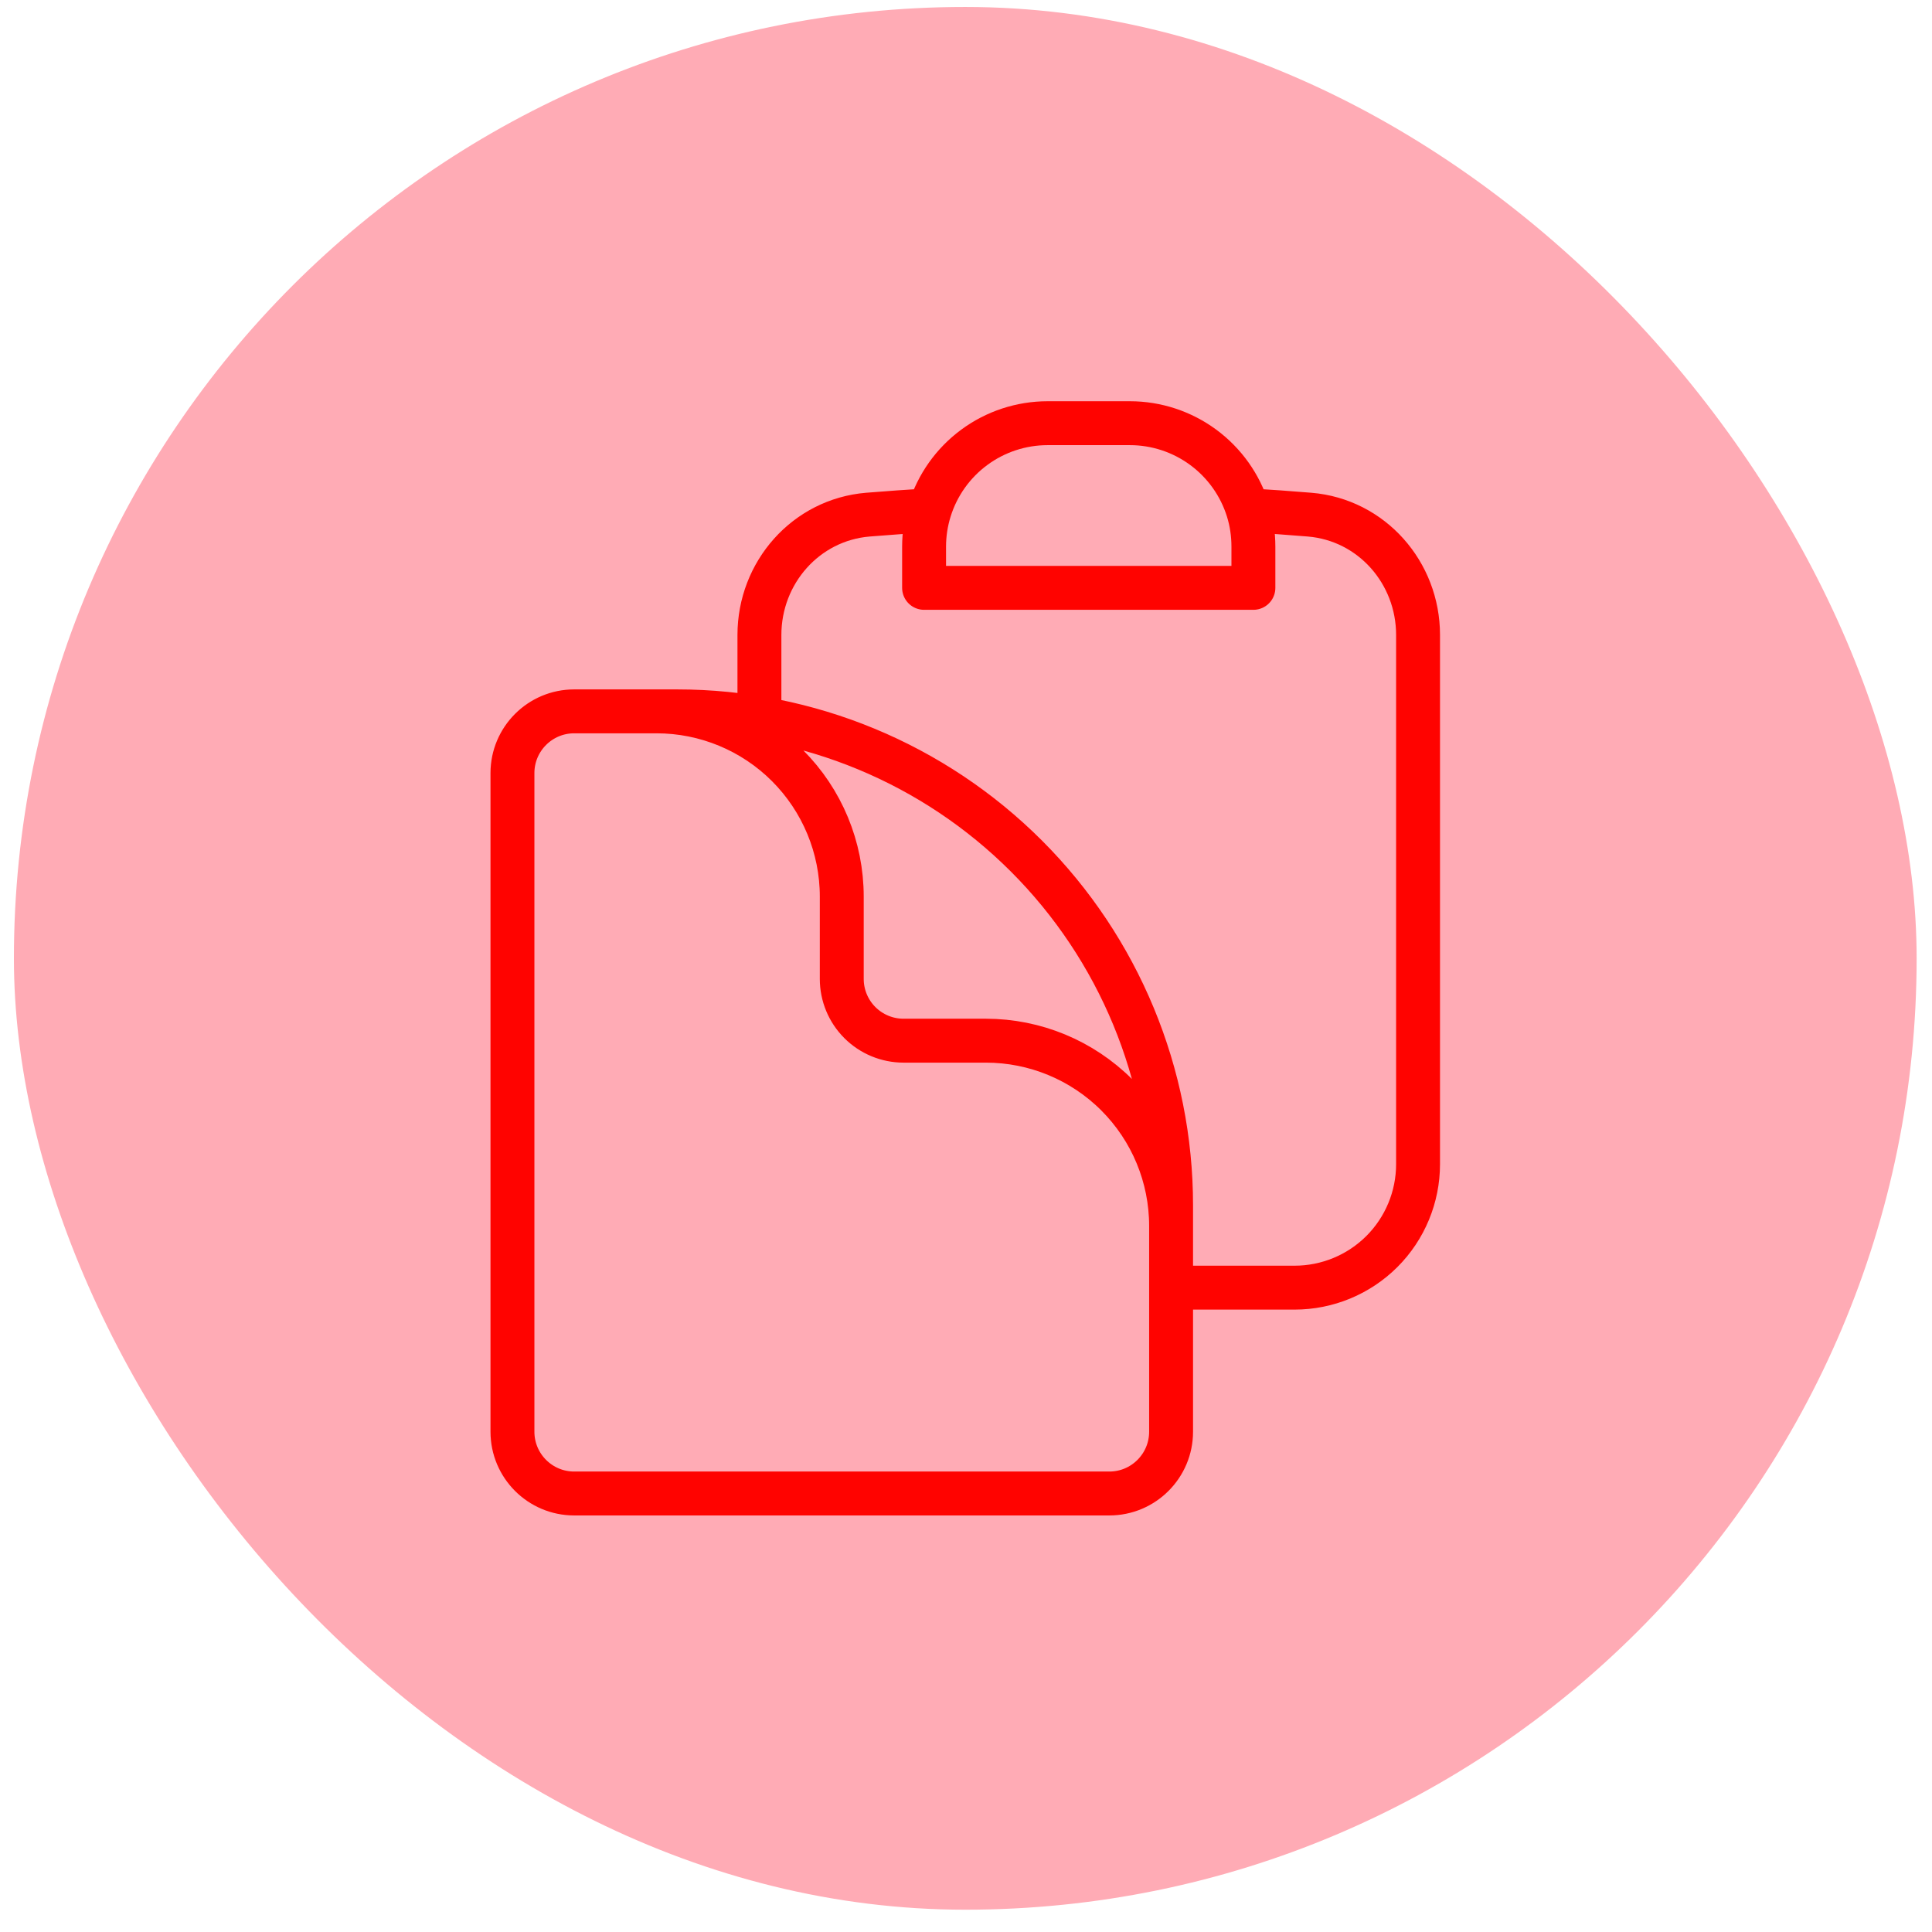 <svg xmlns="http://www.w3.org/2000/svg" width="66" height="66" viewBox="0 0 66 66" fill="none"><rect x="0.475" y="0.238" width="65" height="65" rx="32.5" fill="#FFABB5"></rect><path d="M25.943 24.301V21.691C25.943 19.563 27.528 17.757 29.648 17.581C30.348 17.524 31.051 17.474 31.754 17.431M40.006 43.988H44.225C45.343 43.988 46.416 43.544 47.208 42.753C47.999 41.962 48.443 40.888 48.443 39.77V21.691C48.443 19.563 46.859 17.757 44.738 17.581C44.037 17.523 43.335 17.473 42.633 17.431M42.633 17.431C42.366 16.57 41.83 15.816 41.104 15.281C40.379 14.746 39.501 14.457 38.6 14.457H35.787C34.886 14.457 34.008 14.746 33.283 15.281C32.557 15.816 32.022 16.57 31.756 17.431C31.634 17.825 31.568 18.243 31.568 18.676V20.082H42.818V18.676C42.818 18.243 42.755 17.825 42.633 17.431ZM40.006 45.395V41.879C40.006 40.201 39.339 38.591 38.152 37.404C36.966 36.218 35.356 35.551 33.678 35.551H30.865C30.306 35.551 29.769 35.328 29.374 34.933C28.978 34.537 28.756 34.001 28.756 33.441V30.629C28.756 28.951 28.089 27.341 26.902 26.154C25.716 24.968 24.106 24.301 22.428 24.301H20.318M23.131 24.301H19.615C18.451 24.301 17.506 25.246 17.506 26.41V48.91C17.506 50.075 18.451 51.02 19.615 51.02H37.897C39.061 51.02 40.006 50.075 40.006 48.91V41.176C40.006 36.7 38.228 32.408 35.063 29.243C31.899 26.079 27.606 24.301 23.131 24.301Z" stroke="#FF0300" stroke-width="1.5" stroke-linecap="round" stroke-linejoin="round"></path></svg>